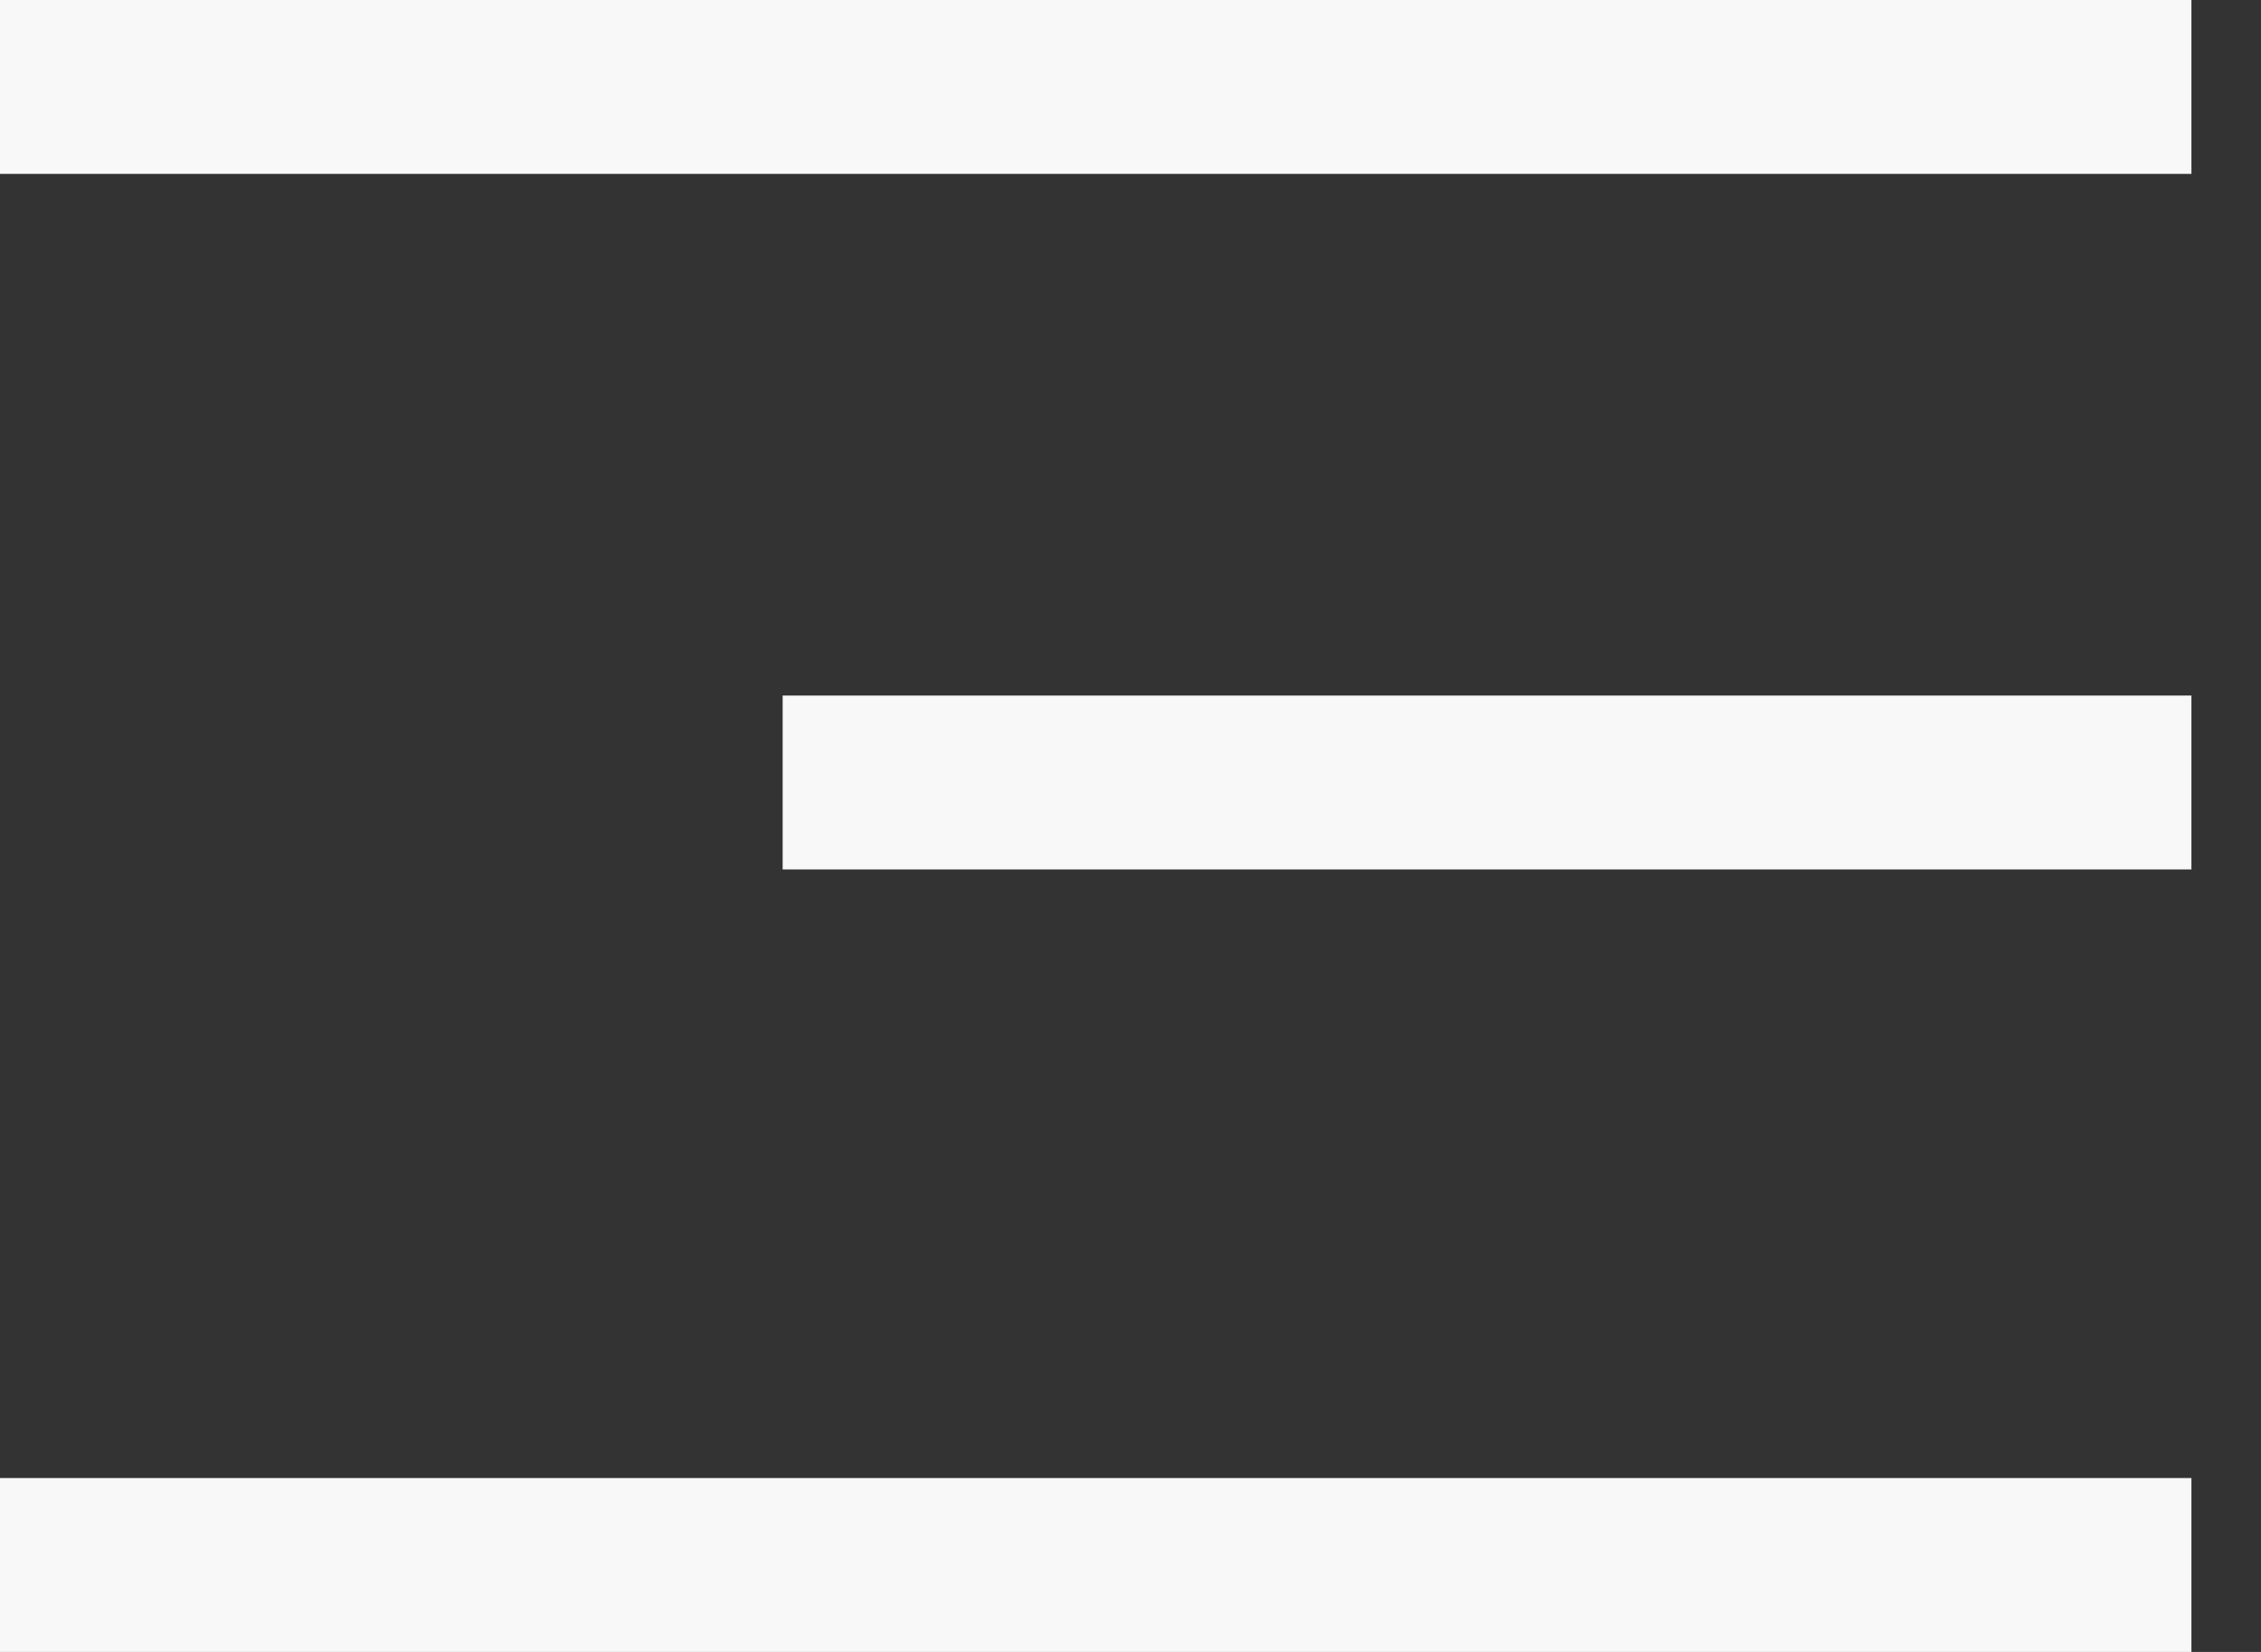 <svg width="26" height="19" viewBox="0 0 26 19" fill="none" xmlns="http://www.w3.org/2000/svg">
<rect x="0" y="0" width="26" height="19" fill="#333333" stroke="none"/>
<path d="M0 1H25.2" stroke="#F8F8F8" stroke-width="2"/>
<path d="M9 9H25.2" stroke="#F8F8F8" stroke-width="2"/>
<path d="M0 18H25.2" stroke="#F8F8F8" stroke-width="2"/>
</svg>
